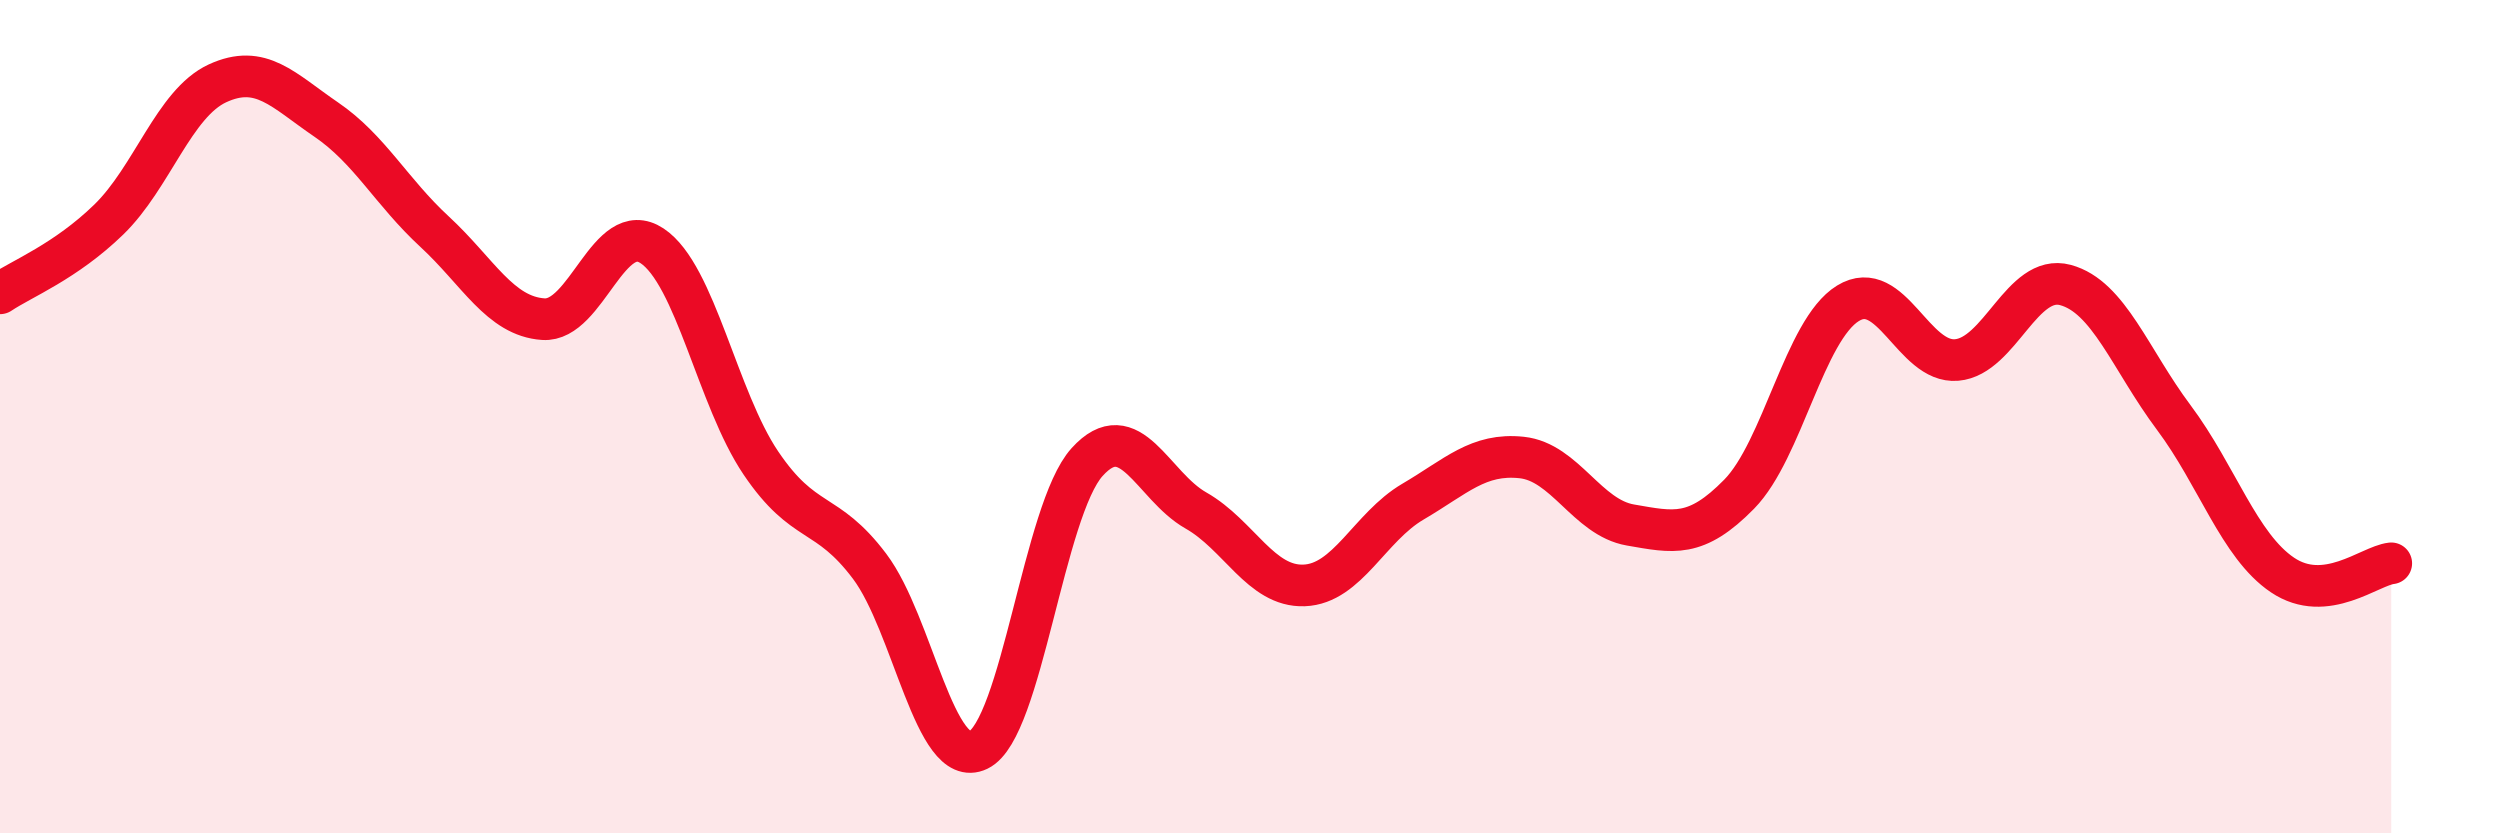 
    <svg width="60" height="20" viewBox="0 0 60 20" xmlns="http://www.w3.org/2000/svg">
      <path
        d="M 0,7.04 C 0.52,6.69 1.57,6.28 2.61,5.27 C 3.65,4.26 4.18,2.48 5.22,2 C 6.26,1.52 6.79,2.16 7.83,2.87 C 8.87,3.58 9.39,4.6 10.43,5.56 C 11.47,6.52 12,7.59 13.04,7.66 C 14.08,7.73 14.61,5.21 15.65,5.9 C 16.69,6.59 17.22,9.57 18.26,11.11 C 19.3,12.65 19.83,12.21 20.87,13.59 C 21.91,14.97 22.44,18.5 23.48,18 C 24.52,17.5 25.05,12.24 26.09,11.09 C 27.13,9.94 27.66,11.66 28.7,12.25 C 29.74,12.84 30.26,14.09 31.3,14.05 C 32.34,14.01 32.87,12.65 33.91,12.04 C 34.95,11.43 35.48,10.87 36.52,10.98 C 37.56,11.09 38.09,12.42 39.13,12.6 C 40.17,12.78 40.7,12.92 41.74,11.86 C 42.78,10.8 43.31,7.92 44.35,7.28 C 45.39,6.64 45.92,8.73 46.96,8.64 C 48,8.55 48.53,6.56 49.57,6.84 C 50.61,7.12 51.13,8.63 52.17,10.02 C 53.21,11.41 53.74,13.1 54.78,13.8 C 55.82,14.5 56.87,13.58 57.39,13.52L57.39 20L0 20Z"
        fill="#EB0A25"
        opacity="0.1"
        stroke-linecap="round"
        stroke-linejoin="round"
      />
      <path
        d="M 0,7.04 C 0.52,6.69 1.57,6.28 2.61,5.27 C 3.65,4.26 4.18,2.48 5.22,2 C 6.26,1.52 6.79,2.16 7.83,2.87 C 8.87,3.58 9.39,4.6 10.43,5.56 C 11.47,6.52 12,7.59 13.04,7.66 C 14.08,7.73 14.61,5.21 15.65,5.9 C 16.69,6.59 17.22,9.57 18.26,11.11 C 19.3,12.65 19.83,12.21 20.87,13.59 C 21.91,14.97 22.44,18.5 23.48,18 C 24.52,17.5 25.05,12.24 26.09,11.09 C 27.13,9.94 27.66,11.66 28.7,12.25 C 29.74,12.84 30.26,14.09 31.3,14.05 C 32.34,14.01 32.87,12.65 33.91,12.04 C 34.95,11.43 35.48,10.87 36.52,10.98 C 37.56,11.09 38.09,12.42 39.13,12.6 C 40.17,12.78 40.7,12.92 41.74,11.86 C 42.78,10.8 43.31,7.92 44.35,7.28 C 45.39,6.64 45.92,8.73 46.96,8.64 C 48,8.55 48.53,6.56 49.57,6.84 C 50.61,7.12 51.13,8.63 52.17,10.02 C 53.21,11.41 53.74,13.1 54.78,13.8 C 55.82,14.5 56.87,13.58 57.39,13.52"
        stroke="#EB0A25"
        stroke-width="1"
        fill="none"
        stroke-linecap="round"
        stroke-linejoin="round"
      />
    </svg>
  